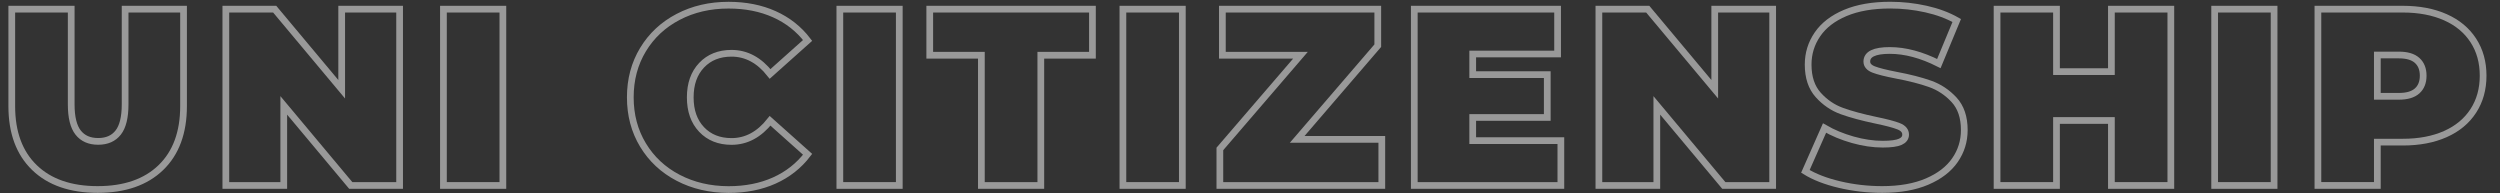 <?xml version="1.0" encoding="utf-8"?>
<!-- Generator: Adobe Illustrator 23.1.0, SVG Export Plug-In . SVG Version: 6.00 Build 0)  -->
<svg version="1.1" id="Layer_1" xmlns="http://www.w3.org/2000/svg" xmlns:xlink="http://www.w3.org/1999/xlink" x="0px" y="0px"
	 viewBox="0 0 1489 115" style="enable-background:new 0 0 1489 115;" xml:space="preserve">
<rect x="0" y="0" width="1489" height="115" fill="#333333" stroke="none"/>
<style type="text/css">
	.st0{opacity:0.5;}
	.st1{fill:none;stroke:#FFFFFF;stroke-width:4;stroke-miterlimit:10;}
</style>
<g class="st0">
	<path class="st1" d="M20.51,99.81c-9-8.7-13.5-20.9-13.5-36.6V5.46h35.4v56.7c0,7.7,1.37,13.3,4.13,16.8
		c2.75,3.5,6.72,5.25,11.93,5.25c5.2,0,9.17-1.75,11.92-5.25c2.75-3.5,4.13-9.1,4.13-16.8V5.46h34.8v57.75
		c0,15.7-4.5,27.9-13.5,36.6c-9,8.7-21.55,13.05-37.65,13.05C42.06,112.86,29.51,108.51,20.51,99.81z"/>
	<path class="st1" d="M238.01,5.46v105h-29.1l-39.9-47.7v47.7h-34.5v-105h29.1l39.9,47.7V5.46H238.01z"/>
	<path class="st1" d="M264.11,5.46h35.4v105h-35.4V5.46z"/>
	<path class="st1" d="M403.91,105.89c-8.9-4.65-15.88-11.15-20.93-19.5c-5.05-8.35-7.57-17.82-7.57-28.42
		c0-10.6,2.52-20.07,7.57-28.42c5.05-8.35,12.02-14.85,20.93-19.5c8.9-4.65,18.9-6.97,30-6.97c10.2,0,19.3,1.8,27.3,5.4
		c8,3.6,14.6,8.8,19.8,15.6l-22.35,19.95c-6.5-8.2-14.15-12.3-22.95-12.3c-7.4,0-13.35,2.38-17.85,7.13
		c-4.5,4.75-6.75,11.13-6.75,19.13c0,8,2.25,14.38,6.75,19.13c4.5,4.75,10.45,7.13,17.85,7.13c8.8,0,16.45-4.1,22.95-12.3
		l22.35,19.95c-5.2,6.8-11.8,12-19.8,15.6c-8,3.6-17.1,5.4-27.3,5.4C422.81,112.86,412.81,110.54,403.91,105.89z"/>
	<path class="st1" d="M500.21,5.46h35.4v105h-35.4V5.46z"/>
	<path class="st1" d="M584.51,32.91h-30.75V5.46h96.9v27.45h-30.75v77.55h-35.4V32.91z"/>
	<path class="st1" d="M668.8,5.46h35.4v105h-35.4V5.46z"/>
	<path class="st1" d="M823,83.01v27.45h-96.45V88.71l48-55.8h-46.5V5.46h92.55v21.75l-48,55.8H823z"/>
	<path class="st1" d="M929.65,83.76v26.7h-87.3v-105h85.35v26.7h-50.55v12.3h44.4v25.5h-44.4v13.8H929.65z"/>
	<path class="st1" d="M1055.8,5.46v105h-29.1l-39.9-47.7v47.7h-34.5v-105h29.1l39.9,47.7V5.46H1055.8z"/>
	<path class="st1" d="M1095.62,109.94c-8.25-1.95-15.03-4.58-20.33-7.88l11.4-25.8c5,2.9,10.6,5.23,16.8,6.98
		c6.2,1.75,12.15,2.63,17.85,2.63c4.9,0,8.4-0.47,10.5-1.42c2.1-0.95,3.15-2.38,3.15-4.28c0-2.2-1.38-3.85-4.13-4.95
		c-2.75-1.1-7.28-2.3-13.58-3.6c-8.1-1.7-14.85-3.53-20.25-5.48c-5.4-1.95-10.1-5.15-14.1-9.6c-4-4.45-6-10.47-6-18.08
		c0-6.6,1.85-12.6,5.55-18c3.7-5.4,9.22-9.65,16.57-12.75c7.35-3.1,16.28-4.65,26.78-4.65c7.2,0,14.27,0.78,21.22,2.32
		c6.95,1.55,13.07,3.83,18.38,6.83l-10.65,25.65c-10.3-5.2-20.05-7.8-29.25-7.8c-9.1,0-13.65,2.2-13.65,6.6
		c0,2.1,1.35,3.67,4.05,4.72c2.7,1.05,7.15,2.18,13.35,3.38c8,1.5,14.75,3.23,20.25,5.18c5.5,1.95,10.27,5.13,14.33,9.52
		c4.05,4.4,6.07,10.4,6.07,18c0,6.6-1.85,12.58-5.55,17.92c-3.7,5.35-9.22,9.6-16.58,12.75c-7.35,3.15-16.27,4.73-26.77,4.73
		C1112.35,112.86,1103.87,111.89,1095.62,109.94z"/>
	<path class="st1" d="M1292.95,5.46v105h-35.4v-38.7h-32.7v38.7h-35.4v-105h35.4v37.2h32.7V5.46H1292.95z"/>
	<path class="st1" d="M1319.05,5.46h35.4v105h-35.4V5.46z"/>
	<path class="st1" d="M1456.45,10.26c7.2,3.2,12.75,7.8,16.65,13.8c3.9,6,5.85,13,5.85,21c0,8-1.95,15-5.85,21
		c-3.9,6-9.45,10.6-16.65,13.8c-7.2,3.2-15.65,4.8-25.35,4.8h-15.15v25.8h-35.4v-105h50.55C1440.79,5.46,1449.25,7.06,1456.45,10.26
		z M1439.65,54.14c2.4-2.15,3.6-5.17,3.6-9.07c0-3.9-1.2-6.92-3.6-9.08c-2.4-2.15-6-3.23-10.8-3.23h-12.9v24.6h12.9
		C1433.65,57.36,1437.25,56.29,1439.65,54.14z"/>
</g>
</svg>
